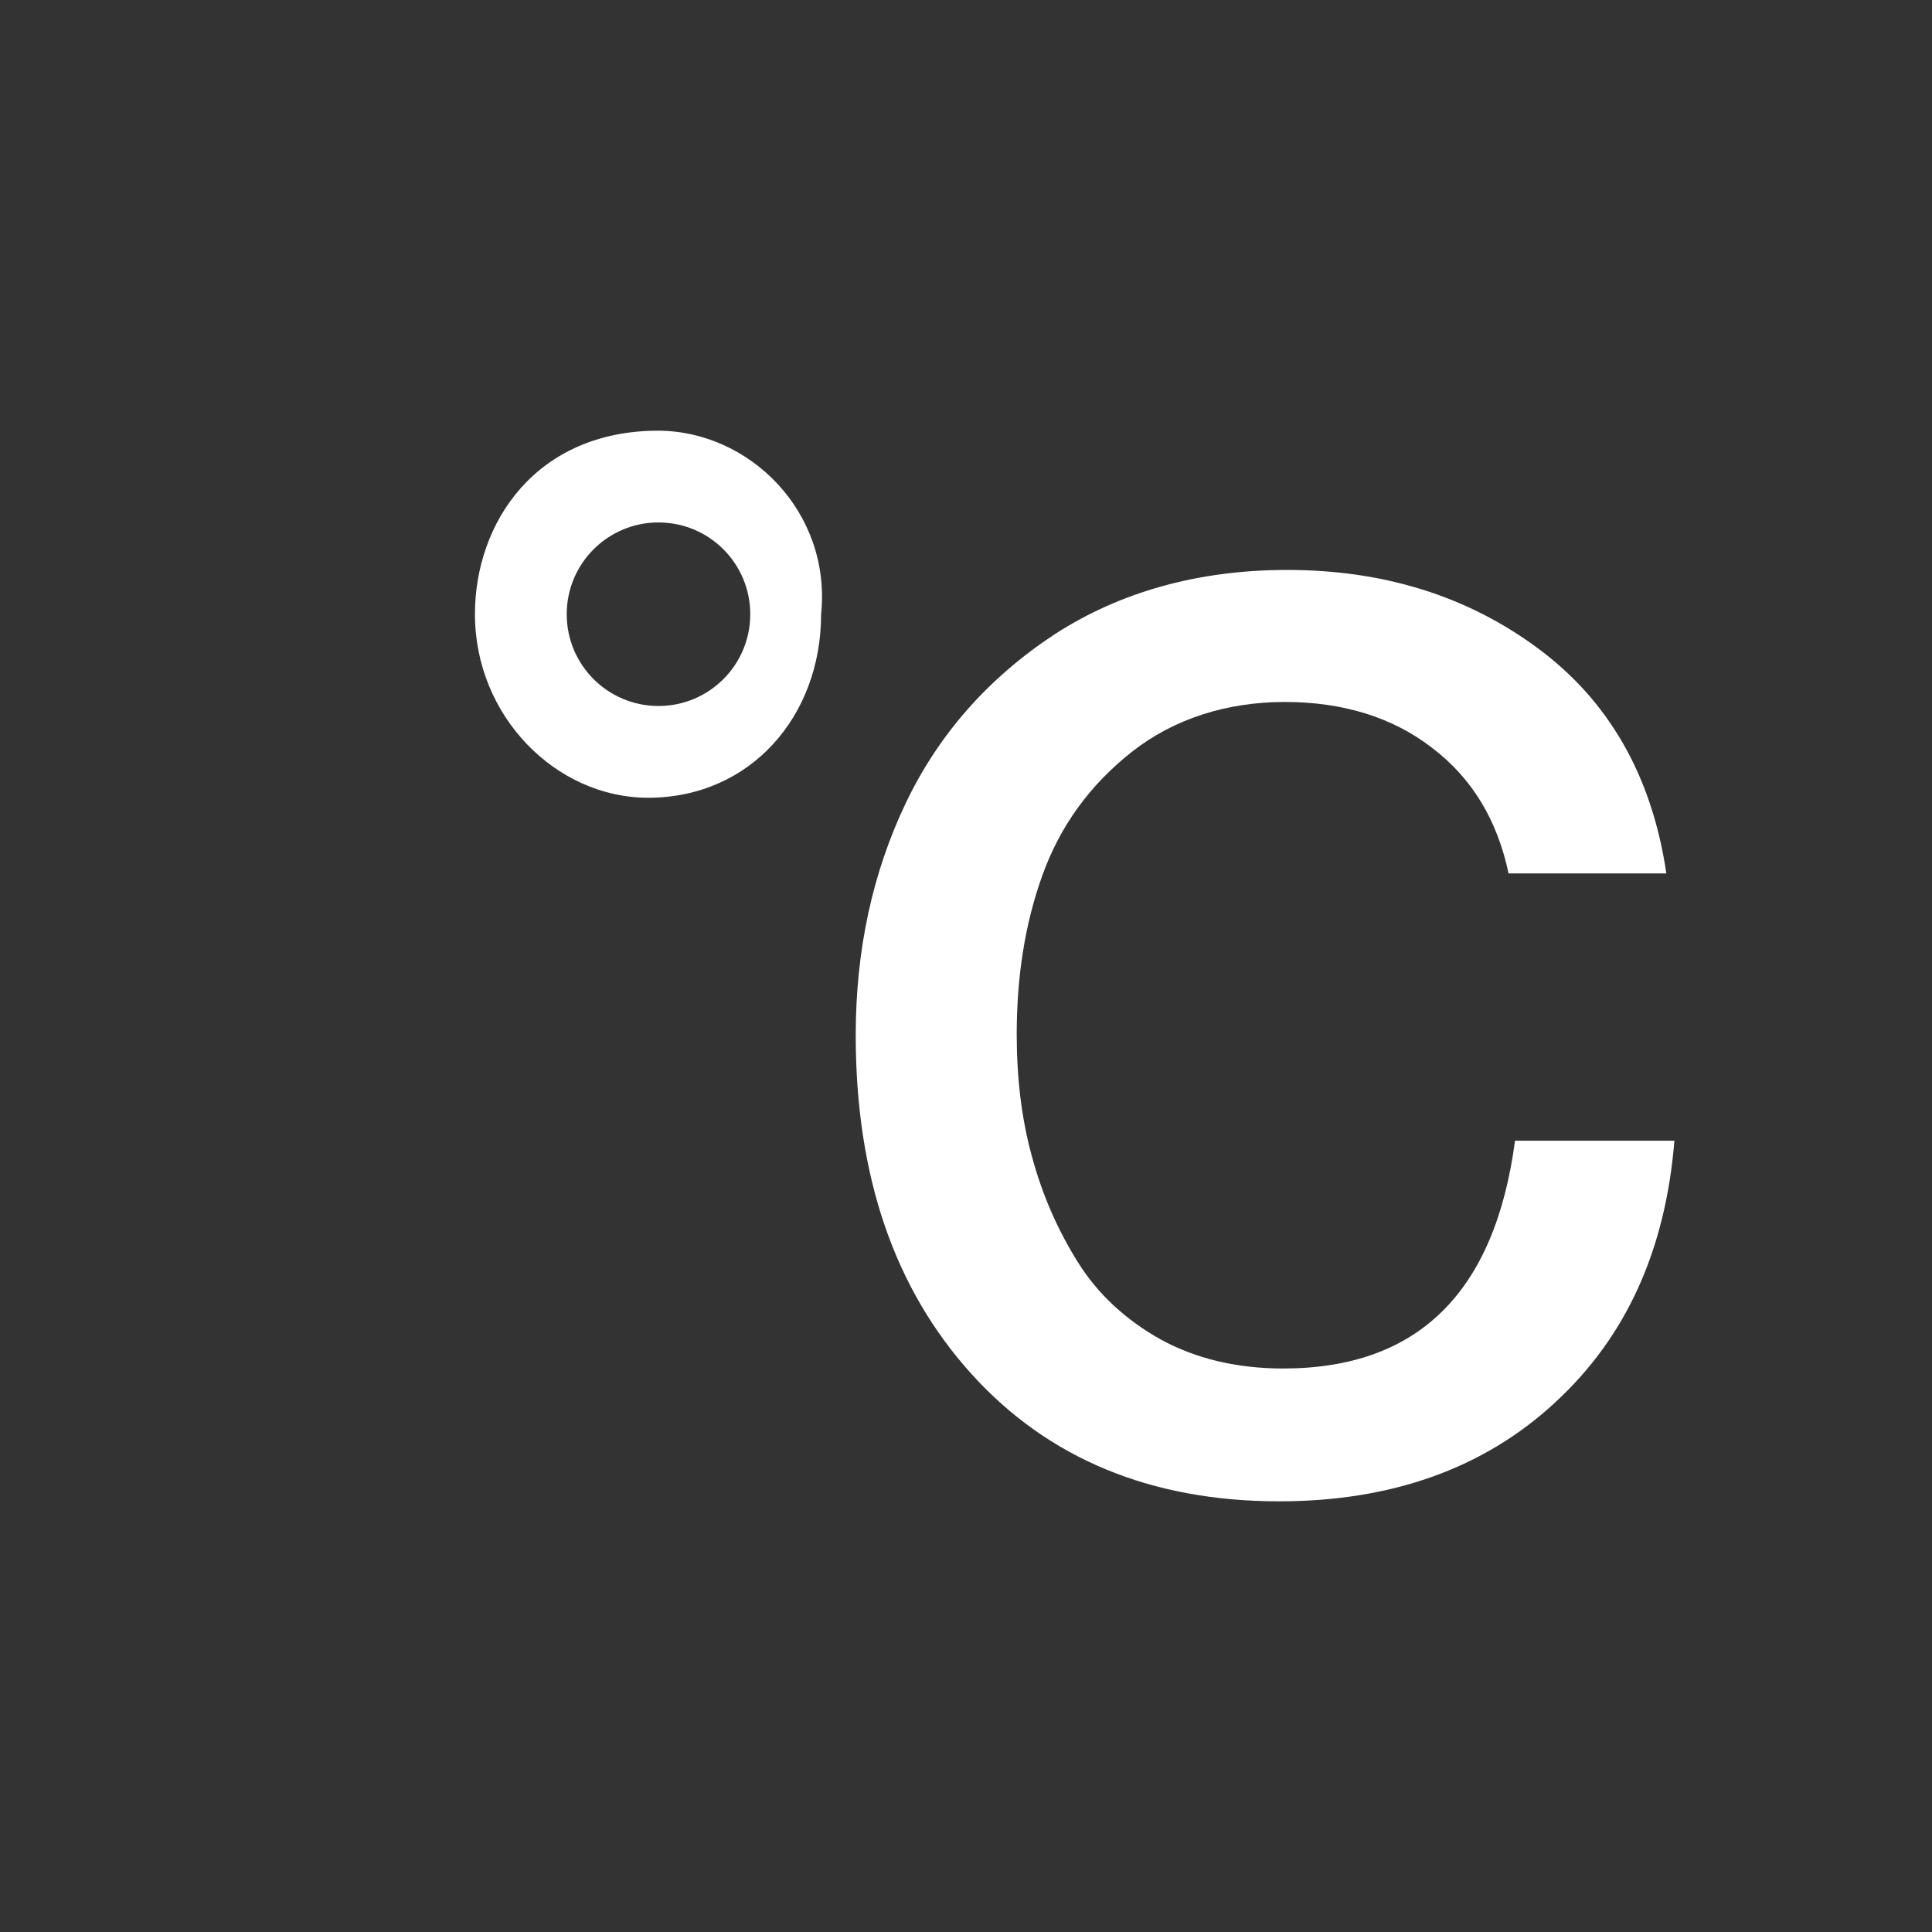 <svg width="24" height="24" viewBox="0 0 24 24" fill="none" xmlns="http://www.w3.org/2000/svg">
<rect x="0" y="0" width="24" height="24" fill="#333333" stroke="none"/>
<path d="M19.31 17.43C18.43 18.24 17.29 18.65 15.89 18.65C14.3 18.65 13.02 18.12 12.07 17.07C11.11 16.01 10.63 14.61 10.63 12.86C10.63 11.8 10.84 10.84 11.25 9.98C11.66 9.12 12.28 8.42 13.1 7.88C13.92 7.35 14.89 7.08 15.99 7.08C17.18 7.08 18.22 7.4 19.1 8.05C19.98 8.7 20.52 9.63 20.7 10.85H18.74C18.6 10.19 18.29 9.67 17.79 9.29C17.3 8.91 16.68 8.72 15.96 8.72C15.24 8.72 14.58 8.93 14.06 9.34C13.54 9.75 13.17 10.26 12.95 10.87C12.73 11.48 12.63 12.14 12.63 12.85C12.63 13.39 12.69 13.9 12.82 14.37C12.95 14.85 13.14 15.28 13.39 15.68C13.64 16.08 13.99 16.4 14.42 16.64C14.86 16.88 15.37 17 15.94 17C17.61 17 18.57 16.06 18.82 14.17H20.8C20.69 15.53 20.2 16.61 19.32 17.42L19.31 17.43Z" fill="white"/>
<path d="M8.18 5.35C6.66 5.35 5.9 6.49 5.9 7.63C5.9 8.9 6.91 9.91 8.05 9.91C9.32 9.91 10.2 8.9 10.2 7.63C10.33 6.36 9.31 5.35 8.17 5.35H8.18ZM8.18 8.77C7.55 8.77 7.04 8.26 7.04 7.63C7.04 7 7.55 6.49 8.18 6.49C8.81 6.49 9.32 7 9.32 7.63C9.32 8.26 8.81 8.77 8.18 8.77Z" fill="white"/>
</svg>
